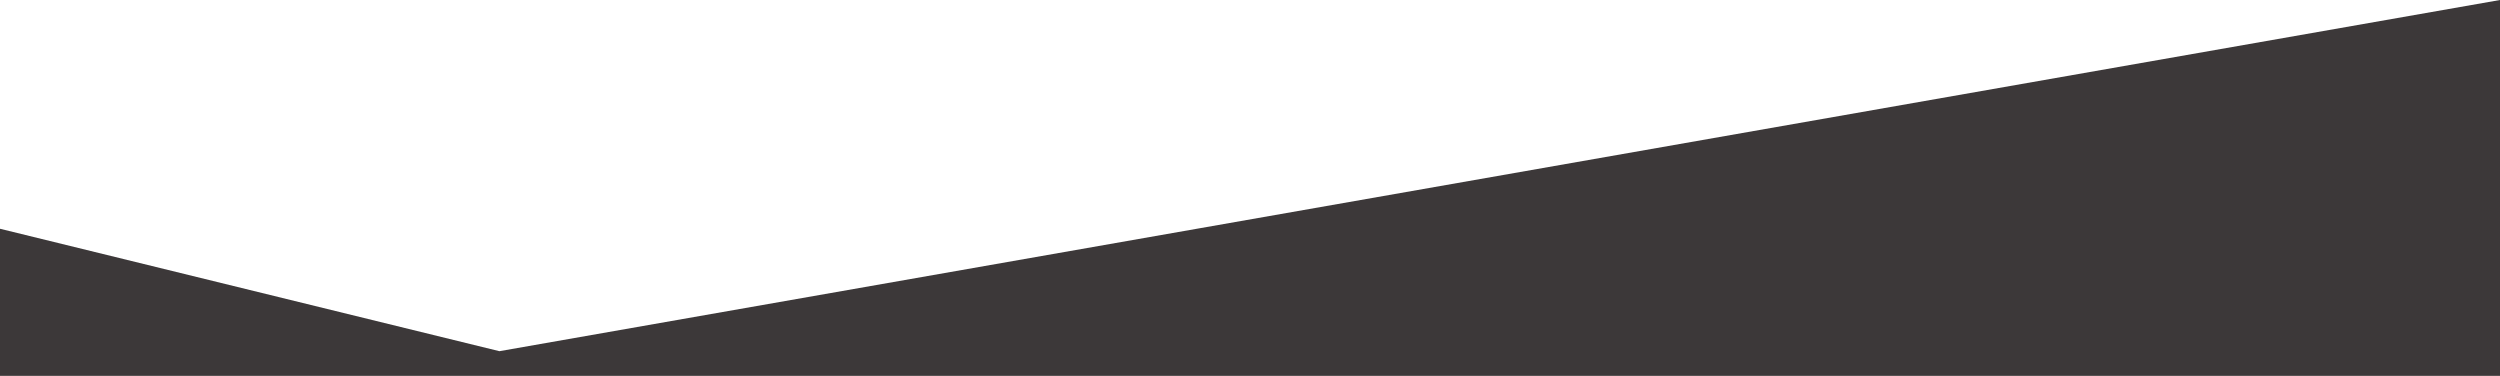 <svg xmlns="http://www.w3.org/2000/svg" width="1920" height="288.642" viewBox="0 0 1920 288.642">
  <path id="Path_151" data-name="Path 151" d="M1920,0,383.535,269.711,0,175.687V288.642H1920Z" transform="translate(0)" fill="#3c3839"/>
</svg>
